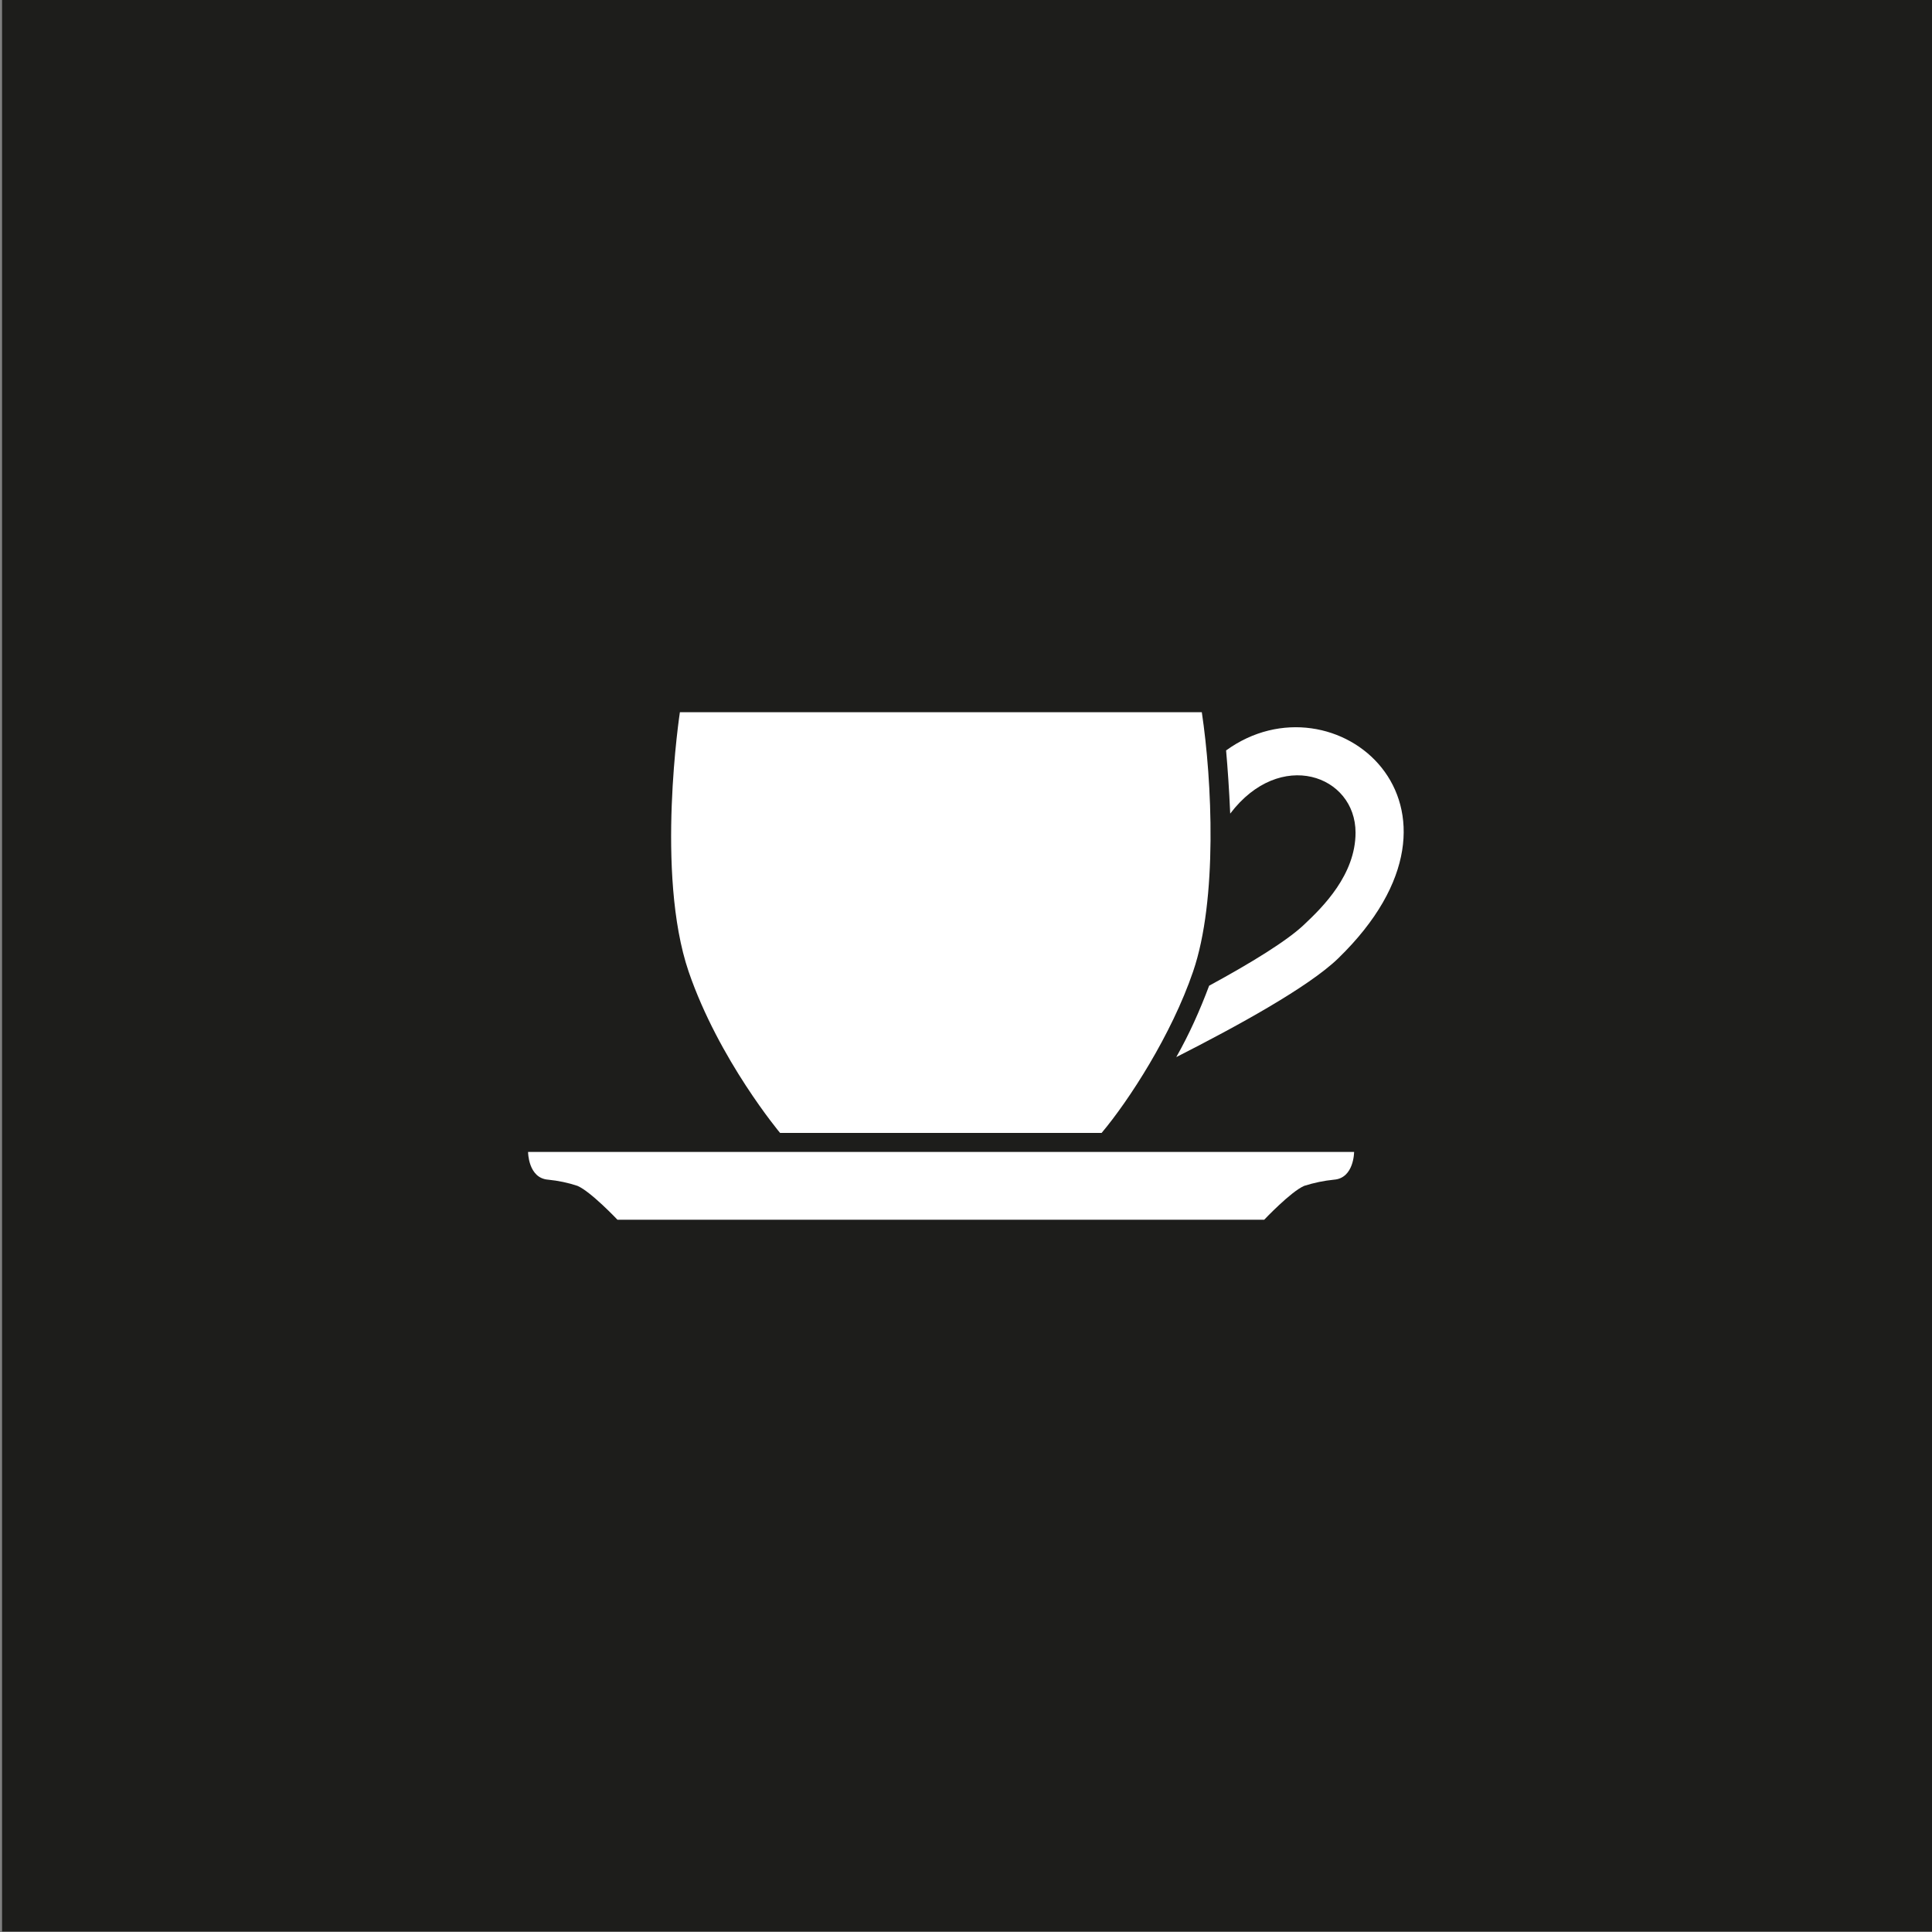 <?xml version="1.0" encoding="UTF-8"?>
<!-- Generator: Adobe Illustrator 27.1.1, SVG Export Plug-In . SVG Version: 6.00 Build 0)  -->
<svg xmlns="http://www.w3.org/2000/svg" xmlns:xlink="http://www.w3.org/1999/xlink" version="1.1" id="Ebene_1" x="0px" y="0px" viewBox="0 0 376.1 376.1" style="enable-background:new 0 0 376.1 376.1;" xml:space="preserve">
<rect x="0" y="0" width="376.1" height="376.1" fill="#808080" stroke="none"/>
<style type="text/css">
	.st0{fill:#1D1D1B;}
	.st1{fill:#FFFFFF;}
</style>
<path id="Pfad_124" class="st0" d="M0.4,376h376.1V-0.1H0.4V376z"></path>
<g id="Gruppe_329" transform="translate(-204.5 -1617.268)">
	<g id="Gruppe_309" transform="translate(307.5 1817.613)">
		<path id="Pfad_135" class="st1" d="M-0.2,23.9c0,0,0,5.1,3.9,5.4c2,0.2,3.9,0.6,5.7,1.2c2.6,1.1,7.8,6.6,7.8,6.6h125.9    c0,0,5.2-5.5,7.8-6.6c1.9-0.6,3.8-1,5.8-1.2c3.9-0.3,3.9-5.4,3.9-5.4L-0.2,23.9z"></path>
	</g>
	<g id="Gruppe_310" transform="translate(433.682 1734.954)">
		<path id="Pfad_136" class="st1" d="M9.5,28.4c0.3,3.4,0.6,7.6,0.8,12.3c9.7-12.8,24.4-7.5,24.4,3.7c0,8.2-6.4,14.5-9.9,17.8    c-3.3,3.2-10.5,7.6-18.6,12C4.4,79,2.3,83.7-0.2,88.1c11.8-6,25.7-13.6,31.5-19.2C61.9,39.2,30.6,13.1,9.5,28.4"></path>
	</g>
	<g id="Gruppe_311" transform="translate(335.354 1732.009)">
		<path id="Pfad_137" class="st1" d="M101.4,74.4c4.8-14,3.7-37.2,1.7-50.5H1.5c0,0-4.8,31.4,1.7,50.5C9.1,91.6,21,105.8,21,105.8    h62.6C88.9,99.5,97.2,86.7,101.4,74.4"></path>
	</g>
</g>
</svg>
